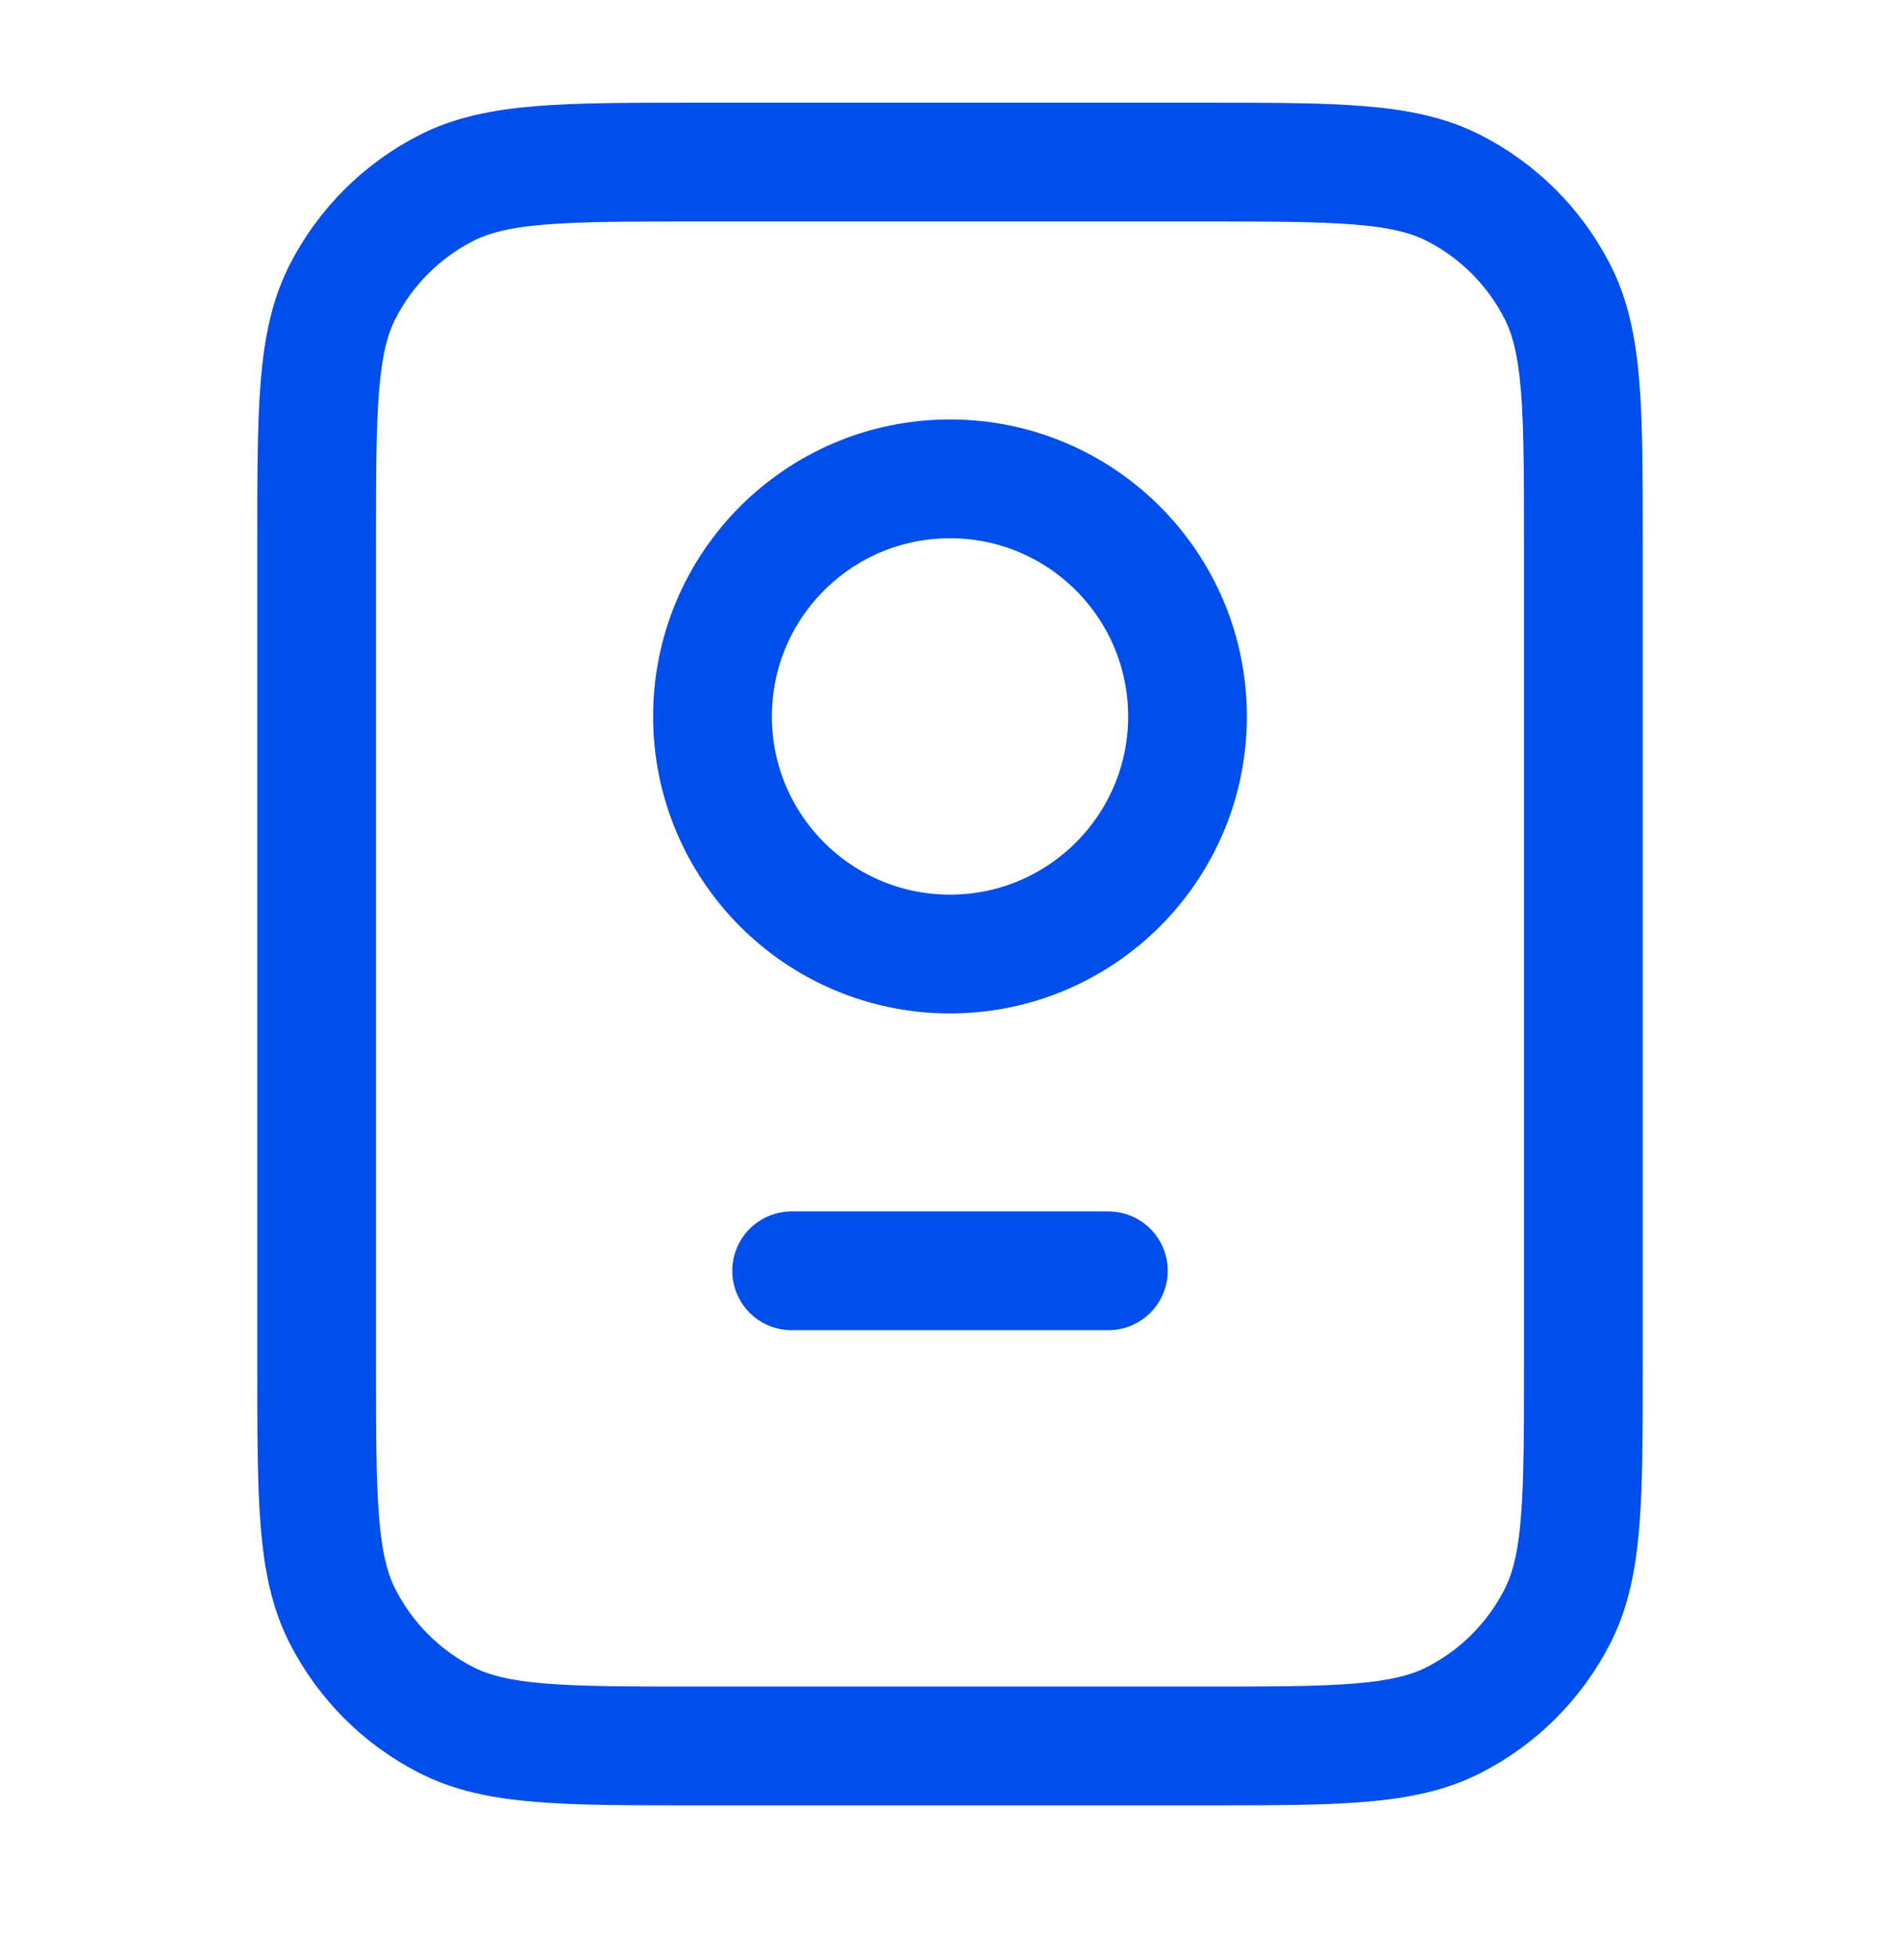 <svg width="32" height="33" viewBox="0 0 32 33" fill="none" xmlns="http://www.w3.org/2000/svg">
<path d="M13.333 21.395H18.667M11.733 29.395H20.267C22.507 29.395 23.627 29.395 24.483 28.959C25.235 28.576 25.847 27.964 26.231 27.211C26.667 26.356 26.667 25.236 26.667 22.995V9.129C26.667 6.889 26.667 5.768 26.231 4.913C25.847 4.16 25.235 3.548 24.483 3.165C23.627 2.729 22.507 2.729 20.267 2.729H11.733C9.493 2.729 8.373 2.729 7.517 3.165C6.765 3.548 6.153 4.16 5.769 4.913C5.333 5.768 5.333 6.889 5.333 9.129V22.995C5.333 25.236 5.333 26.356 5.769 27.211C6.153 27.964 6.765 28.576 7.517 28.959C8.373 29.395 9.493 29.395 11.733 29.395ZM20 12.062C20 14.271 18.209 16.062 16 16.062C13.791 16.062 12 14.271 12 12.062C12 9.853 13.791 8.062 16 8.062C18.209 8.062 20 9.853 20 12.062Z" stroke="#004EEB" stroke-width="2" stroke-linecap="round" stroke-linejoin="round"/>
</svg>
